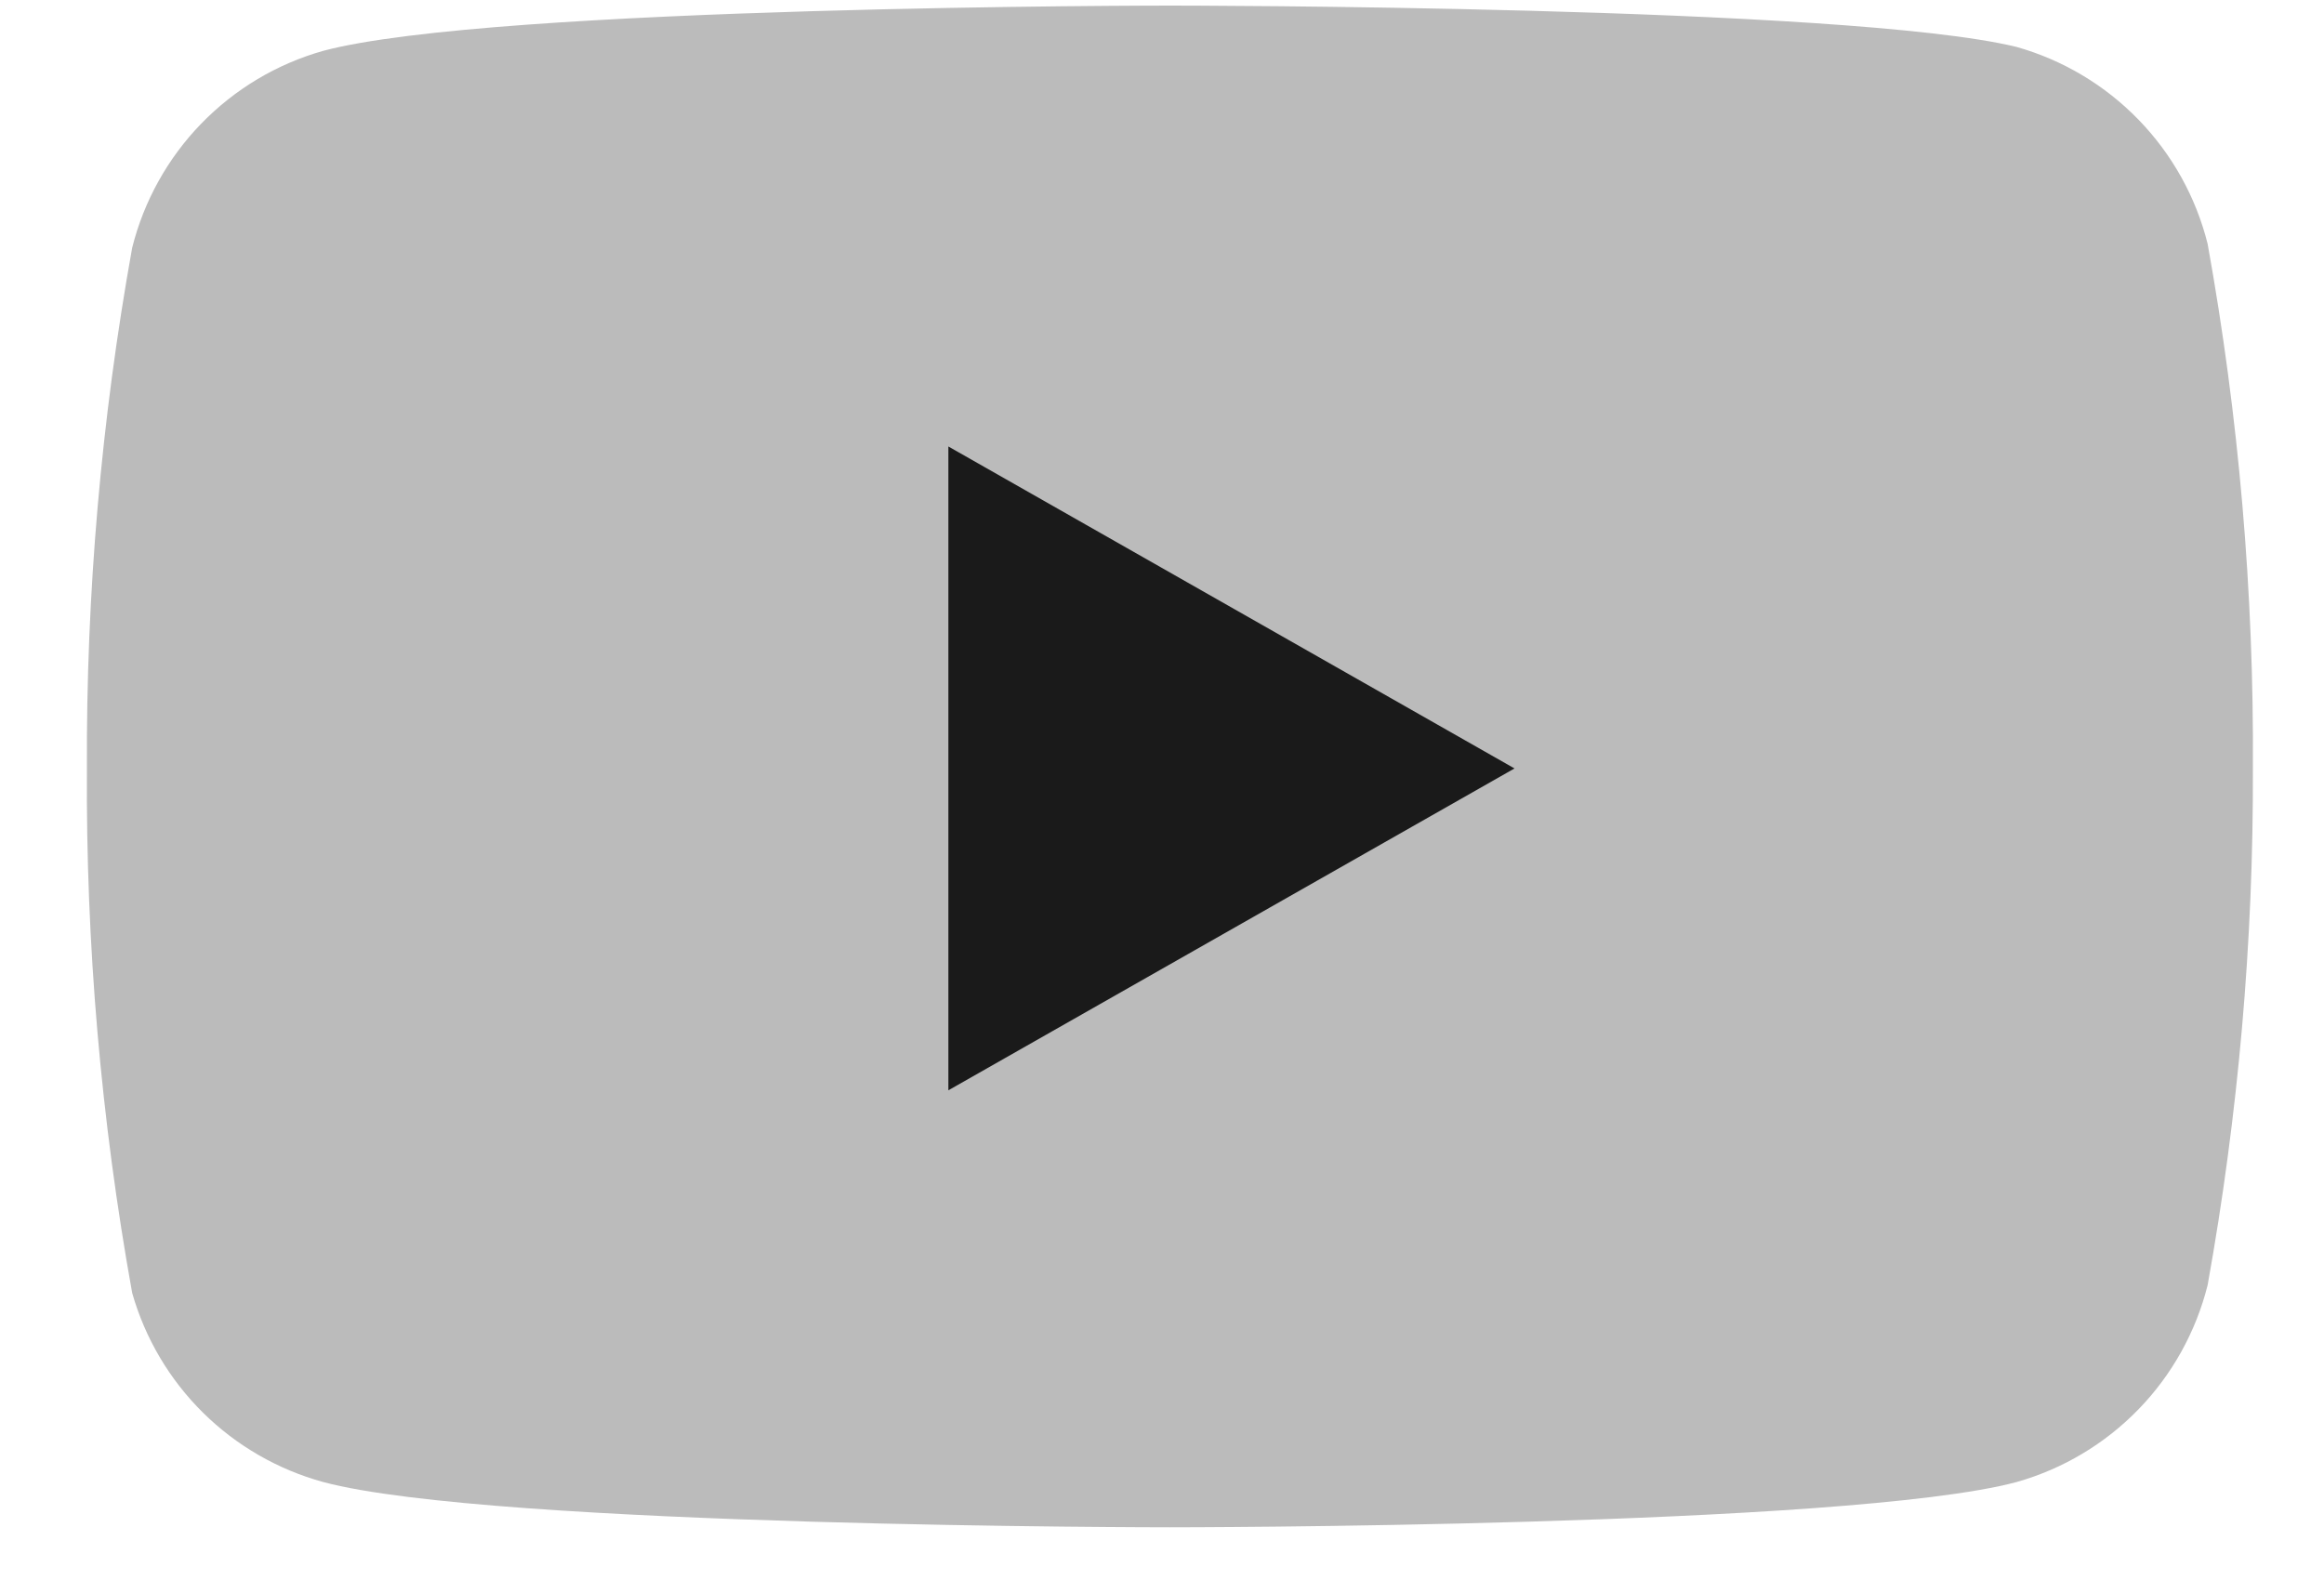 <svg width="25" height="17" viewBox="0 0 25 17" fill="none" xmlns="http://www.w3.org/2000/svg"><path d="M23.748 2.623C23.622 2.12 23.366 1.66 23.005 1.288C22.644 0.916 22.192 0.646 21.693 0.505C19.872 0.06 12.585 0.06 12.585 0.06C12.585 0.06 5.299 0.06 3.477 0.547C2.978 0.688 2.526 0.958 2.165 1.33C1.804 1.702 1.548 2.163 1.422 2.665C1.089 4.514 0.926 6.389 0.935 8.268C0.923 10.16 1.086 12.05 1.422 13.912C1.561 14.4 1.823 14.843 2.183 15.199C2.543 15.555 2.989 15.812 3.477 15.946C5.299 16.433 12.585 16.433 12.585 16.433C12.585 16.433 19.872 16.433 21.693 15.946C22.192 15.805 22.644 15.535 23.005 15.163C23.366 14.791 23.622 14.33 23.748 13.828C24.078 11.993 24.242 10.132 24.235 8.268C24.247 6.375 24.084 4.485 23.748 2.623Z" fill="#BBBBBB"/><path d="M10.202 11.731L16.292 8.268L10.202 4.804V11.731Z" fill="#1A1A1A"/></svg>